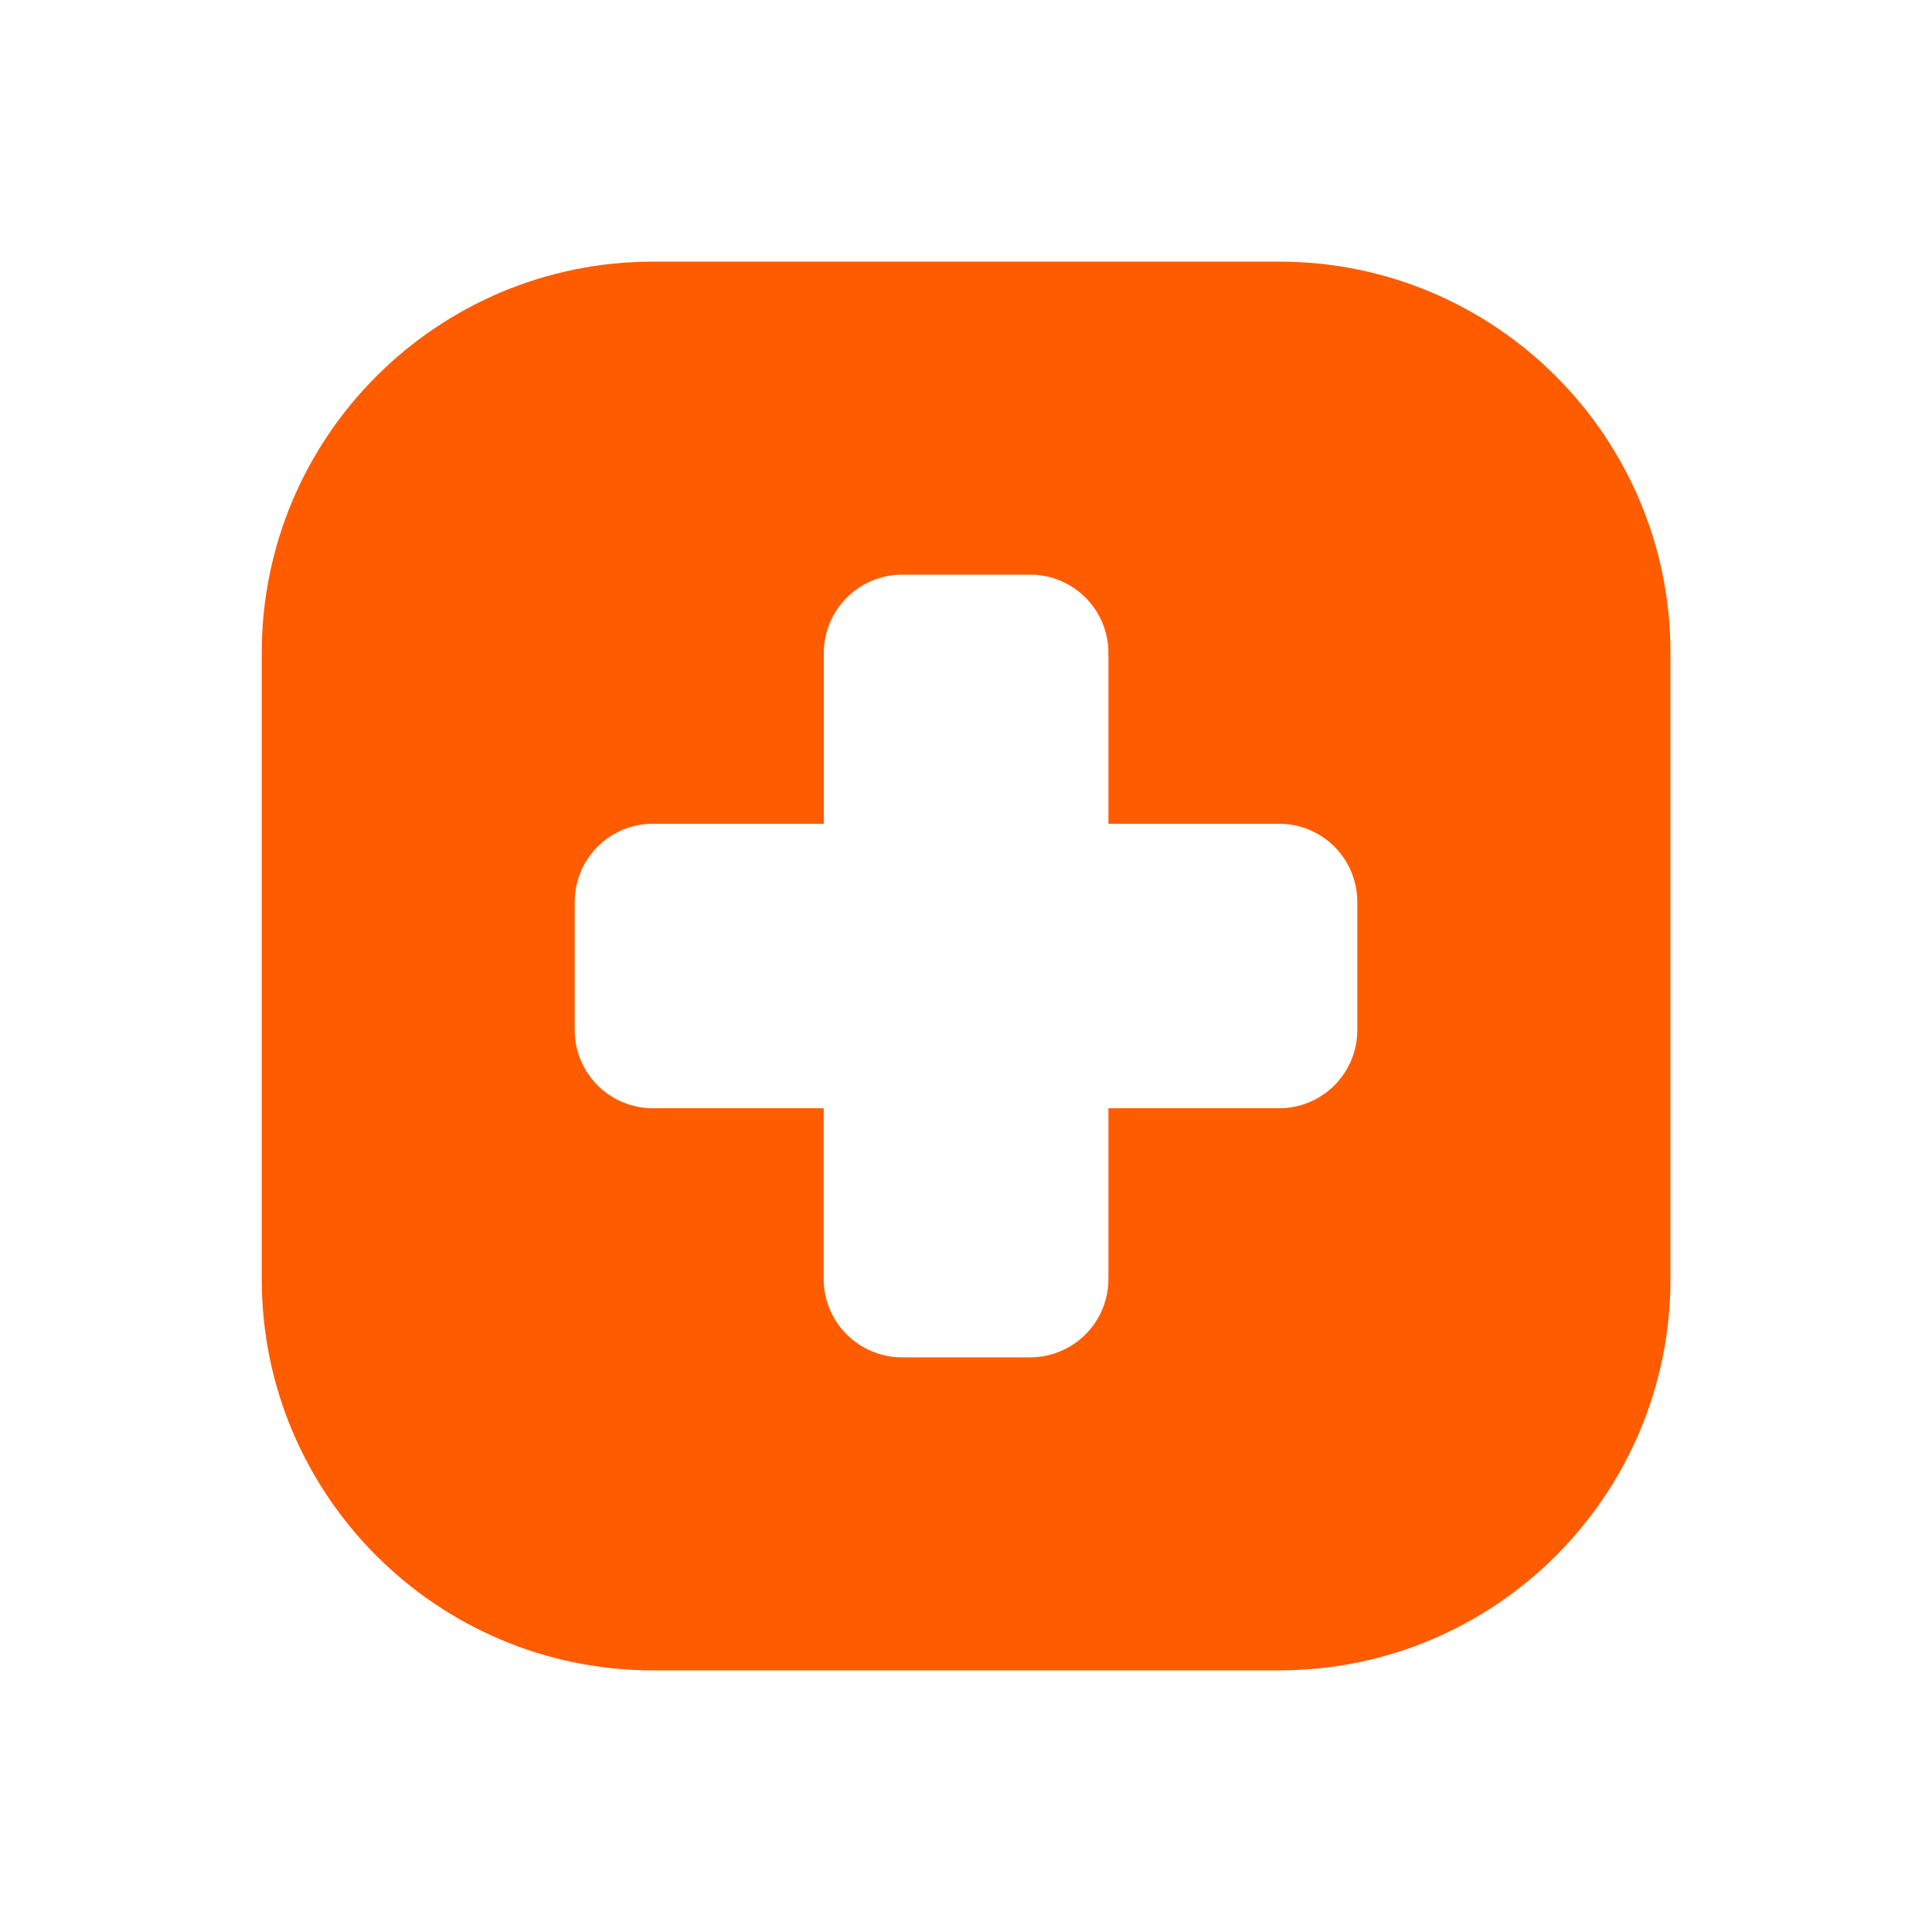 <svg width="36" height="36" viewBox="0 0 36 36" fill="none" xmlns="http://www.w3.org/2000/svg">
<path d="M23.836 4.875C27.863 4.875 31.127 8.14 31.127 12.167V23.833C31.127 27.86 27.863 31.125 23.836 31.125H12.169C8.142 31.125 4.877 27.86 4.877 23.833V12.167C4.877 8.14 8.142 4.875 12.169 4.875H23.836ZM16.81 10.708C16.423 10.708 16.052 10.862 15.779 11.136C15.505 11.409 15.351 11.78 15.351 12.167V15.349H12.166C11.78 15.349 11.409 15.503 11.135 15.776C10.862 16.05 10.709 16.42 10.709 16.807V19.193C10.709 19.58 10.862 19.95 11.135 20.224C11.409 20.497 11.78 20.651 12.166 20.651H15.348V23.833C15.348 24.22 15.502 24.591 15.776 24.864C16.049 25.138 16.42 25.292 16.807 25.292H19.196C19.582 25.292 19.954 25.138 20.227 24.864C20.5 24.591 20.654 24.22 20.654 23.833V20.651H23.834C24.22 20.651 24.591 20.497 24.865 20.224C25.138 19.95 25.291 19.58 25.291 19.193V16.807C25.291 16.42 25.138 16.05 24.865 15.776C24.591 15.503 24.22 15.349 23.834 15.349H20.654V12.167C20.654 11.78 20.5 11.409 20.227 11.136C19.954 10.862 19.582 10.708 19.196 10.708H16.81Z" fill="#FF5C00"/>
</svg>

